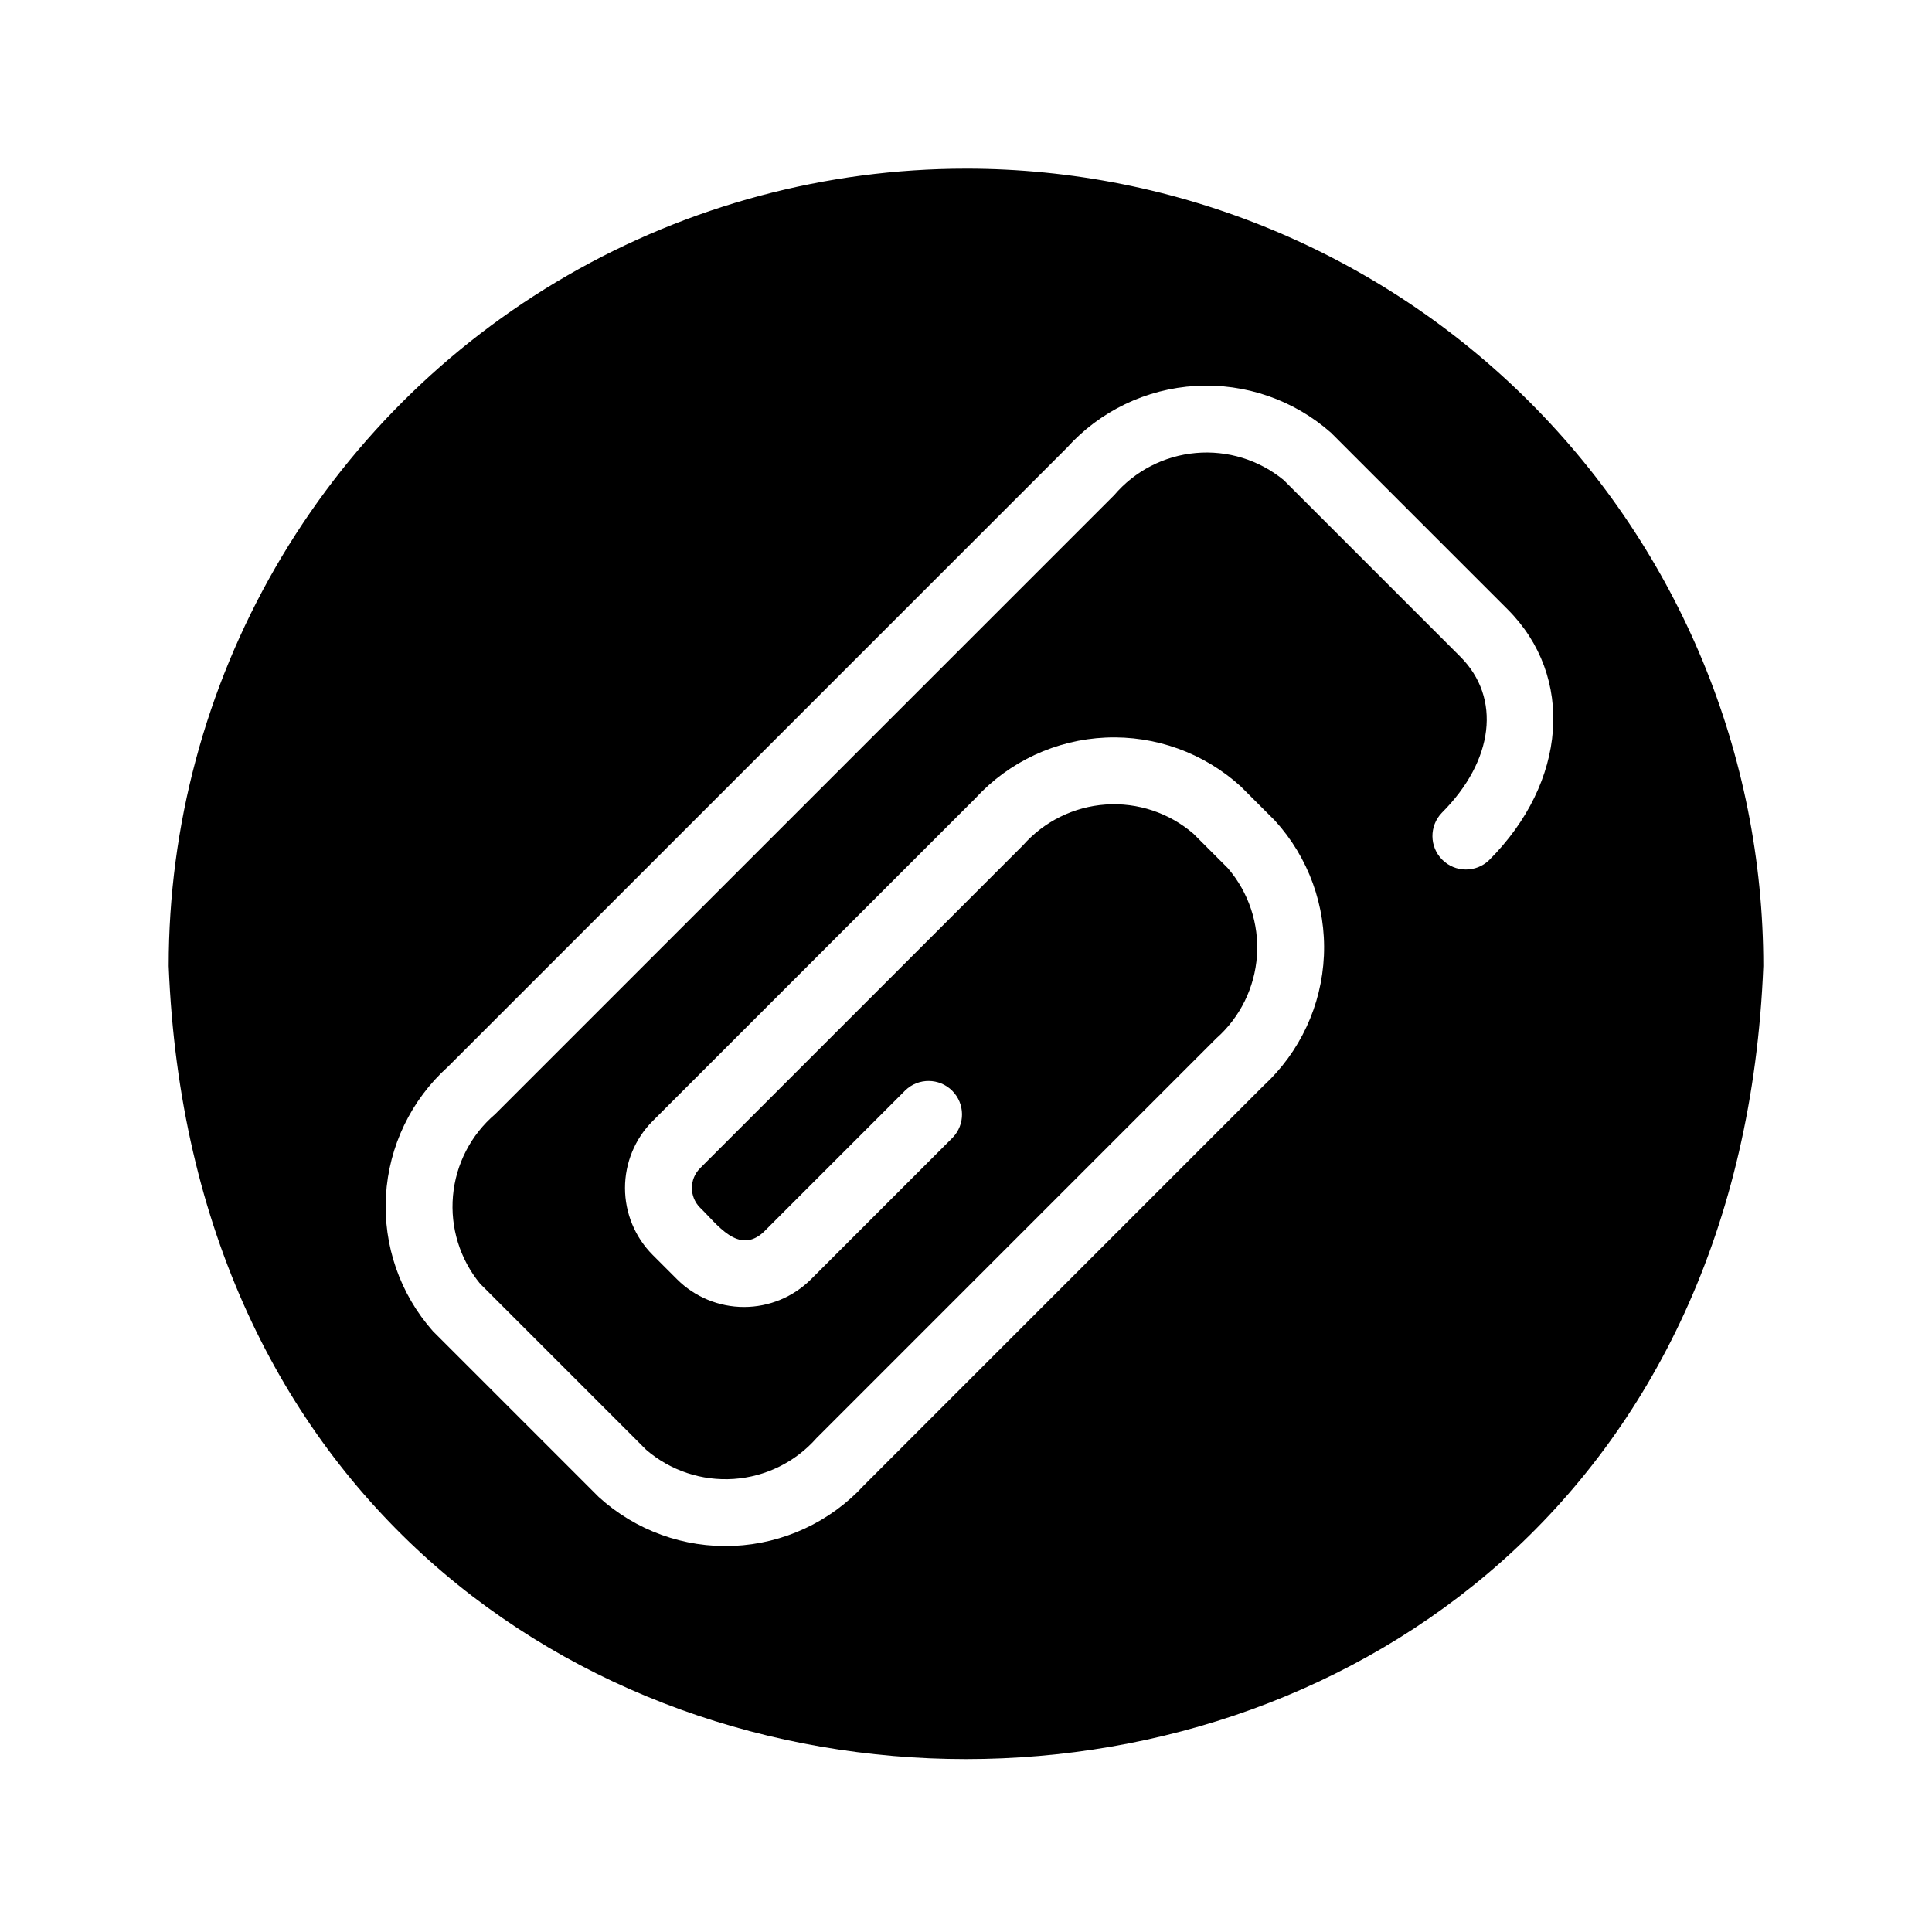 <?xml version="1.0" encoding="UTF-8"?>
<!-- The Best Svg Icon site in the world: iconSvg.co, Visit us! https://iconsvg.co -->
<svg fill="#000000" width="800px" height="800px" version="1.1" viewBox="144 144 512 512" xmlns="http://www.w3.org/2000/svg">
 <path d="m400 188.7c-37.09 0-73.527 9.766-105.65 28.309-32.121 18.547-58.793 45.219-77.34 77.34-18.543 32.121-28.305 68.559-28.305 105.65 11.129 280.28 411.5 280.2 422.59 0v-0.004c0-56.039-22.262-109.78-61.887-149.41s-93.371-61.887-149.41-61.887zm138.63 183.25c-3.481 3.356-9.004 3.301-12.422-0.117-3.418-3.414-3.469-8.941-0.117-12.422 13.844-13.844 15.812-30.477 4.902-41.387l-46.797-46.797v0.004c-6.523-5.356-14.887-7.934-23.293-7.184-8.406 0.746-16.184 4.766-21.656 11.191l-164.01 164.01c-6.426 5.473-10.445 13.25-11.191 21.656-0.75 8.406 1.828 16.77 7.184 23.293l43.996 43.996h-0.004c6.422 5.535 14.762 8.316 23.219 7.738 8.453-0.578 16.344-4.465 21.949-10.82l105.89-105.89c6.356-5.606 10.246-13.496 10.824-21.953 0.574-8.453-2.203-16.797-7.738-23.219l-9.105-9.105c-6.418-5.531-14.762-8.312-23.219-7.734-8.457 0.578-16.344 4.465-21.953 10.82l-85.578 85.574 0.004 0.004c-2.879 2.883-2.875 7.551 0.004 10.434 4.496 4.316 10.168 12.664 16.871 6.438l37.539-37.539-0.004 0.004c3.481-3.352 9.004-3.297 12.422 0.117 3.414 3.418 3.469 8.941 0.117 12.422l-37.539 37.535c-4.711 4.703-11.098 7.344-17.758 7.344-6.656 0-13.043-2.641-17.754-7.344l-6.438-6.438c-4.703-4.711-7.344-11.098-7.344-17.754 0-6.66 2.641-13.047 7.344-17.758l85.578-85.574-0.004-0.004c8.93-9.688 21.328-15.449 34.488-16.027 13.164-0.578 26.02 4.074 35.766 12.941l9.105 9.105h-0.004c8.867 9.742 13.523 22.602 12.945 35.762-0.578 13.164-6.344 25.562-16.031 34.488l-105.89 105.89c-8.926 9.688-21.324 15.449-34.488 16.027-13.16 0.578-26.016-4.078-35.758-12.945l-43.996-43.996h0.004c-8.699-9.84-13.16-22.723-12.41-35.836 0.75-13.117 6.652-25.406 16.418-34.191l164.01-164.01c8.785-9.766 21.074-15.668 34.188-16.418 13.117-0.75 26 3.711 35.84 12.41l46.797 46.797c17.836 17.832 15.773 45.785-4.902 66.461z"/>
</svg>